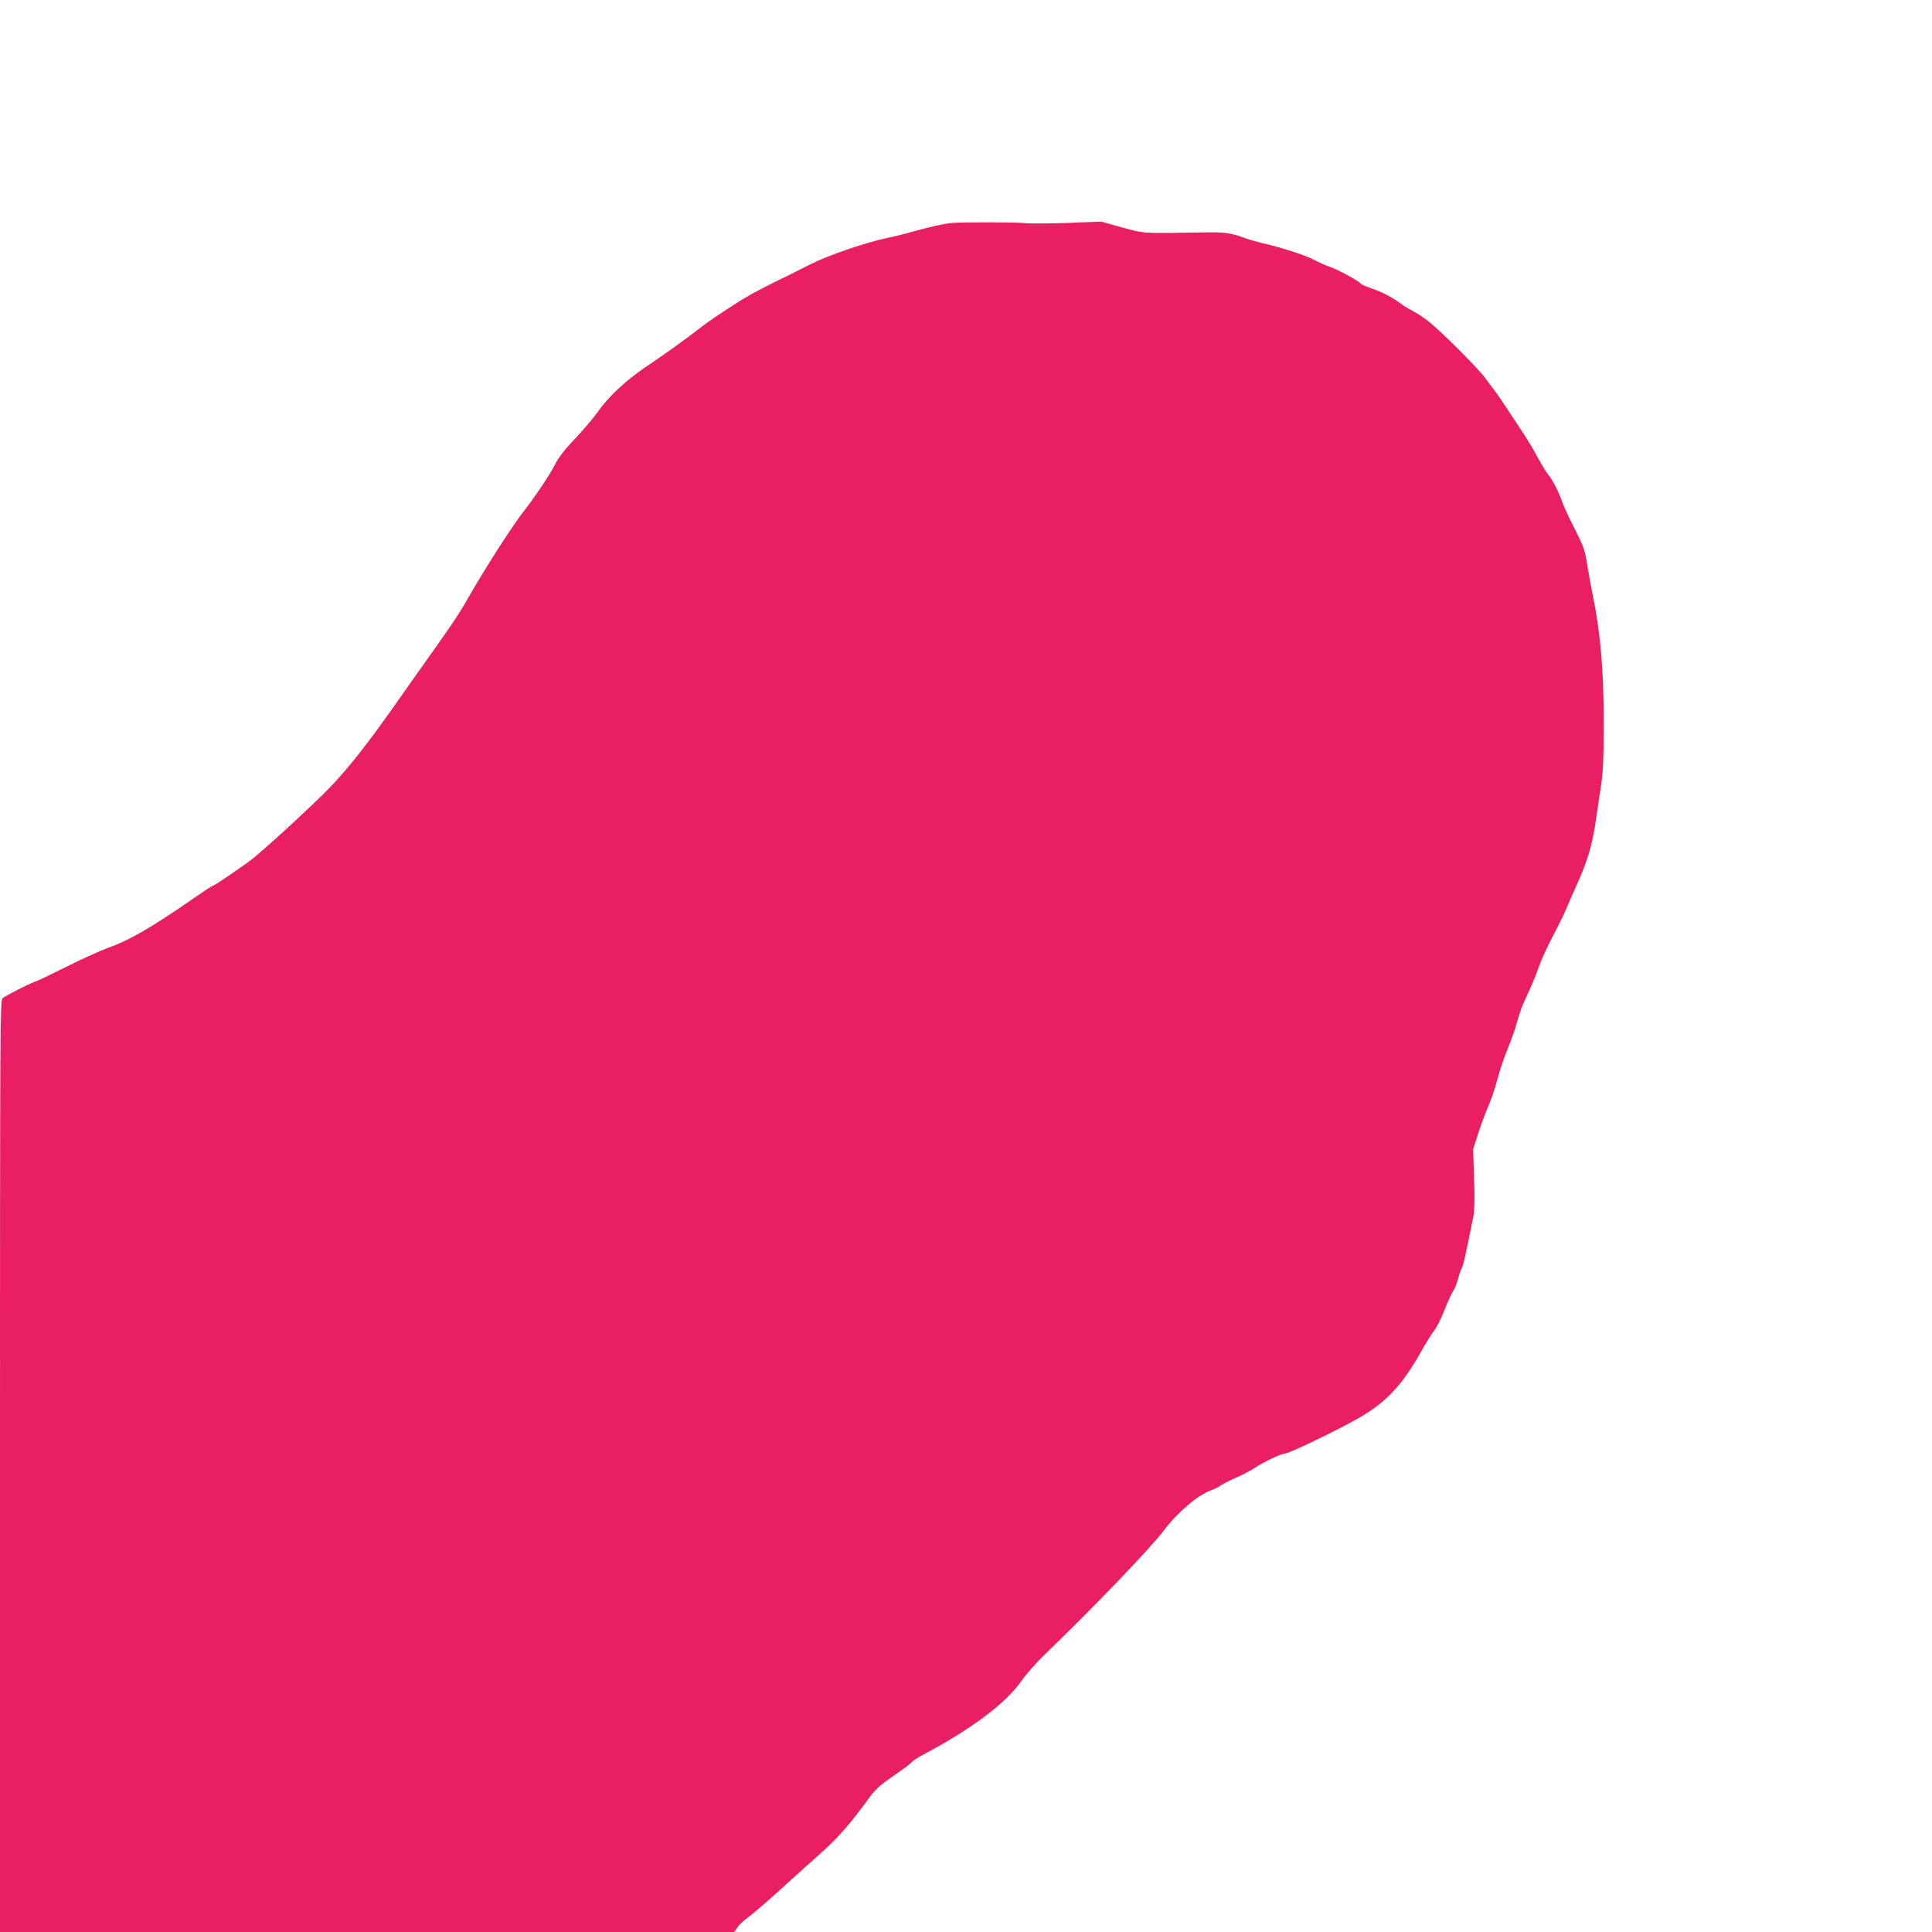 <?xml version="1.0" standalone="no"?>
<!DOCTYPE svg PUBLIC "-//W3C//DTD SVG 20010904//EN"
 "http://www.w3.org/TR/2001/REC-SVG-20010904/DTD/svg10.dtd">
<svg version="1.0" xmlns="http://www.w3.org/2000/svg"
 width="1280pt" height="1280pt" viewBox="0 0 1280 1280"
 preserveAspectRatio="xMidYMid meet">
<g transform="translate(0,1280) scale(0.1,-0.1)"
fill="#e91e63" stroke="none">
<path d="M6310 11323 c-52 -4 -151 -26 -265 -58 -44 -13 -116 -31 -160 -40
-150 -31 -394 -115 -514 -175 -64 -33 -172 -87 -241 -120 -137 -68 -202 -105
-329 -189 -105 -70 -114 -76 -185 -131 -32 -25 -73 -55 -90 -67 -17 -13 -54
-40 -83 -60 -29 -21 -105 -74 -170 -118 -131 -89 -245 -196 -318 -301 -27 -38
-92 -114 -144 -169 -67 -70 -108 -122 -135 -175 -36 -70 -139 -223 -212 -315
-65 -83 -246 -364 -338 -525 -81 -142 -112 -189 -253 -388 -92 -130 -155 -218
-280 -396 -191 -270 -326 -436 -460 -566 -197 -191 -431 -402 -497 -448 -158
-110 -207 -143 -224 -149 -9 -3 -66 -41 -127 -83 -279 -194 -430 -281 -570
-330 -49 -18 -173 -74 -275 -125 -102 -51 -196 -96 -210 -100 -31 -9 -189 -90
-213 -108 -16 -13 -17 -173 -17 -3101 l0 -3086 2433 0 2432 0 20 30 c11 17 41
45 67 64 26 18 124 102 218 187 93 85 216 195 271 244 105 93 201 202 305 347
52 72 76 95 170 160 60 41 116 83 124 93 7 9 39 30 69 46 324 172 549 339 655
488 33 47 100 124 149 171 327 315 708 711 800 833 88 117 224 233 308 262 22
8 53 24 69 35 16 11 61 34 102 51 40 18 92 45 115 60 56 39 182 99 207 99 25
0 325 144 475 228 190 106 299 221 426 447 33 59 72 122 87 140 15 17 45 77
67 133 22 56 48 114 59 129 10 16 24 50 31 77 7 27 18 61 26 75 11 23 24 79
77 344 7 40 9 120 4 251 l-6 192 33 104 c19 58 49 139 67 180 18 41 46 122 61
180 15 58 46 150 69 205 23 55 50 132 60 171 11 40 28 91 38 115 11 24 34 75
51 113 18 39 44 104 58 145 14 42 56 132 92 201 37 69 80 157 95 195 16 39 42
99 59 135 76 167 107 271 133 455 8 55 22 152 32 215 13 90 17 181 17 420 0
335 -22 593 -72 835 -13 66 -31 163 -39 215 -13 83 -23 112 -83 230 -38 74
-74 153 -81 175 -18 56 -64 147 -93 181 -13 16 -43 65 -67 109 -23 44 -66 116
-95 160 -94 144 -164 249 -187 280 -13 16 -43 57 -68 90 -55 74 -299 317 -380
379 -32 25 -78 55 -102 67 -24 12 -57 32 -74 45 -59 44 -130 81 -197 103 -37
13 -69 27 -72 32 -11 17 -146 90 -201 110 -31 10 -82 33 -113 50 -52 28 -210
79 -341 109 -30 7 -80 21 -110 32 -103 37 -134 41 -290 38 -407 -6 -372 -8
-525 33 l-140 39 -225 -9 c-124 -4 -250 -5 -280 -1 -55 6 -396 7 -480 1z"/>
</g>
</svg>
